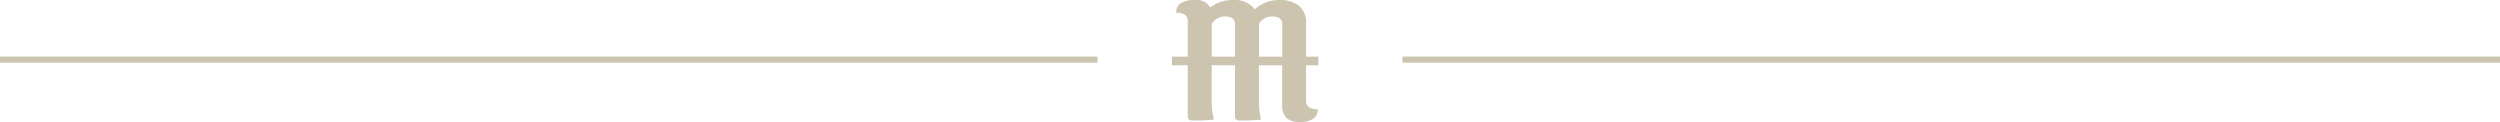 <svg xmlns="http://www.w3.org/2000/svg" width="410" height="20.007" viewBox="0 0 410 20.007"><g transform="translate(-495.5 838.277)"><line x1="180" transform="translate(725.5 -828.5)" fill="none" stroke="#ccc4ae" stroke-width="1"/><path d="M126.048,129.455v-1.412h-2v-5.532a3.467,3.467,0,0,0-1.149-2.786,5,5,0,0,0-3.323-.98,5.9,5.9,0,0,0-3.948,1.53,4.013,4.013,0,0,0-3.425-1.53,6.31,6.31,0,0,0-3.9,1.214,2.5,2.5,0,0,0-2.382-1.214,4.265,4.265,0,0,0-2.458.548,1.7,1.7,0,0,0-.706,1.568,2.3,2.3,0,0,1,1.49.352,1.528,1.528,0,0,1,.394,1.177v5.651h-2.6v1.412h2.6v8.474c0,.393.295.589.888.589a33.944,33.944,0,0,0,3.4-.157,12.011,12.011,0,0,1-.366-3.216v-5.689h3.818v8.474q0,.59.889.589a33.982,33.982,0,0,0,3.4-.157,11.963,11.963,0,0,1-.367-3.216v-5.689h3.818v6.435a2.918,2.918,0,0,0,.706,2.2,3.062,3.062,0,0,0,2.171.667,3.76,3.76,0,0,0,2.224-.551,1.7,1.7,0,0,0,.706-1.568,2.284,2.284,0,0,1-1.49-.354,1.514,1.514,0,0,1-.394-1.176v-5.649Zm-17.479-1.412v-5.375a2.477,2.477,0,0,1,2.2-1.214q1.62,0,1.621,1.291v5.3Zm7.741,0v-5.375a2.475,2.475,0,0,1,2.2-1.214q1.622,0,1.622,1.291v5.3Z" transform="translate(585.656 -957.023)" fill="#ccc4ae"/><line x1="180" transform="translate(495.5 -828.5)" fill="none" stroke="#ccc4ae" stroke-width="1"/></g></svg>